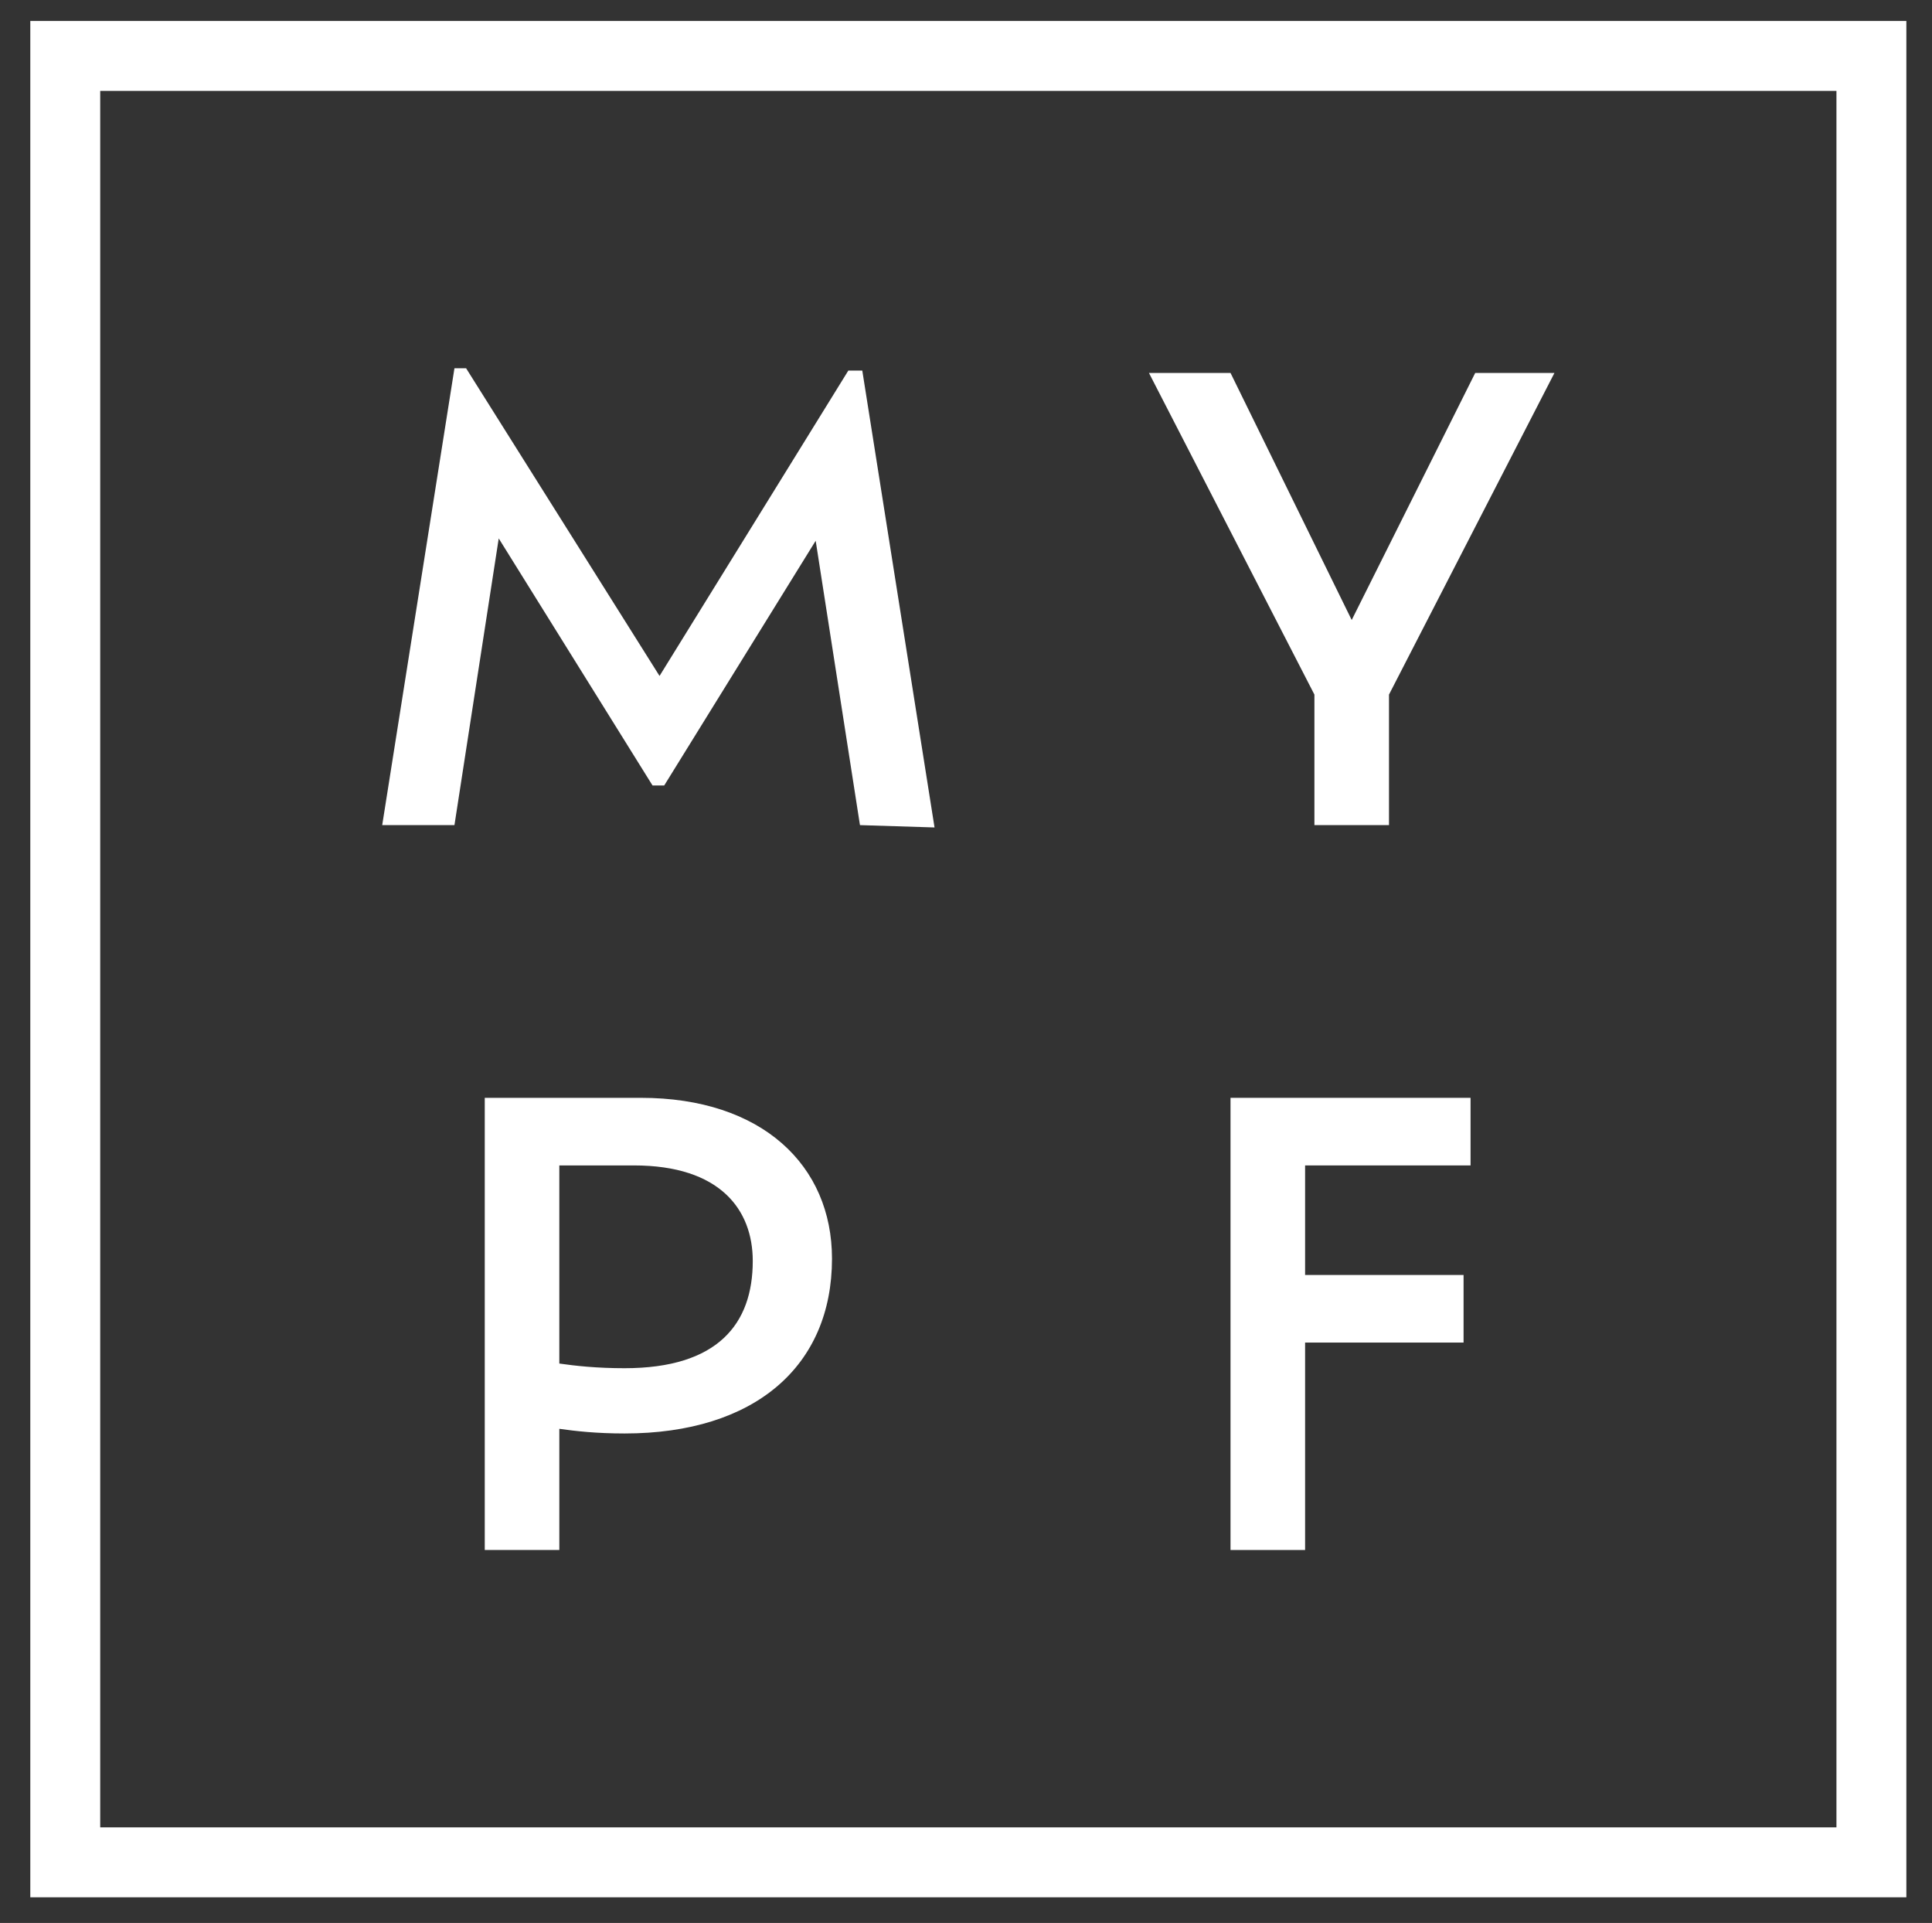 <?xml version="1.0" encoding="UTF-8" standalone="yes"?>
<svg version="1.1" id="Layer_1" xmlns="http://www.w3.org/2000/svg" xmlns:xlink="http://www.w3.org/1999/xlink" x="0px" y="0px" viewBox="0 0 82.9 82.5" style="enable-background:new 0 0 82.9 82.5;" xml:space="preserve">
  <rect x="0" y="0" width="82.9" height="82.5" fill="#333333" stroke="none"/>
  <style type="text/css">
	.st0{fill:#FFFFFF;}
</style>
  <g>
    <path class="st0" d="M36.9,35.4L35,23.2l-6.5,10.5H28l-6.6-10.6l-1.9,12.3h-3.1l3.1-19.6H20L28.3,29l8.1-13.1H37l3.1,19.6&#xA;&#x9;&#x9;L36.9,35.4L36.9,35.4z"/>
    <path class="st0" d="M59.6,29.8v5.6h-3.2v-5.6L49.3,16h3.5L58,26.6L63.3,16h3.4L59.6,29.8z"/>
    <path class="st0" d="M35.7,54c0,4.6-3.3,7.5-8.9,7.5c-1.2,0-2.1-0.1-2.8-0.2v5.2h-3.2V47.1h6.7C32.7,47.1,35.7,50,35.7,54z&#xA;&#x9;&#x9; M32.3,54.1c0-2.2-1.4-4.1-5.1-4.1H24v8.5c0.7,0.1,1.6,0.2,2.8,0.2C30.8,58.7,32.3,56.8,32.3,54.1z"/>
    <path class="st0" d="M56,50v4.7h6.8v2.9H56v8.9h-3.2V47.1h10.3V50H56z"/>
  </g>
  <path class="st0" d="M81.8,81.4H1.3V0.9h80.5V81.4z M4.3,78.4h74.5V3.9H4.3V78.4z"/>
</svg>